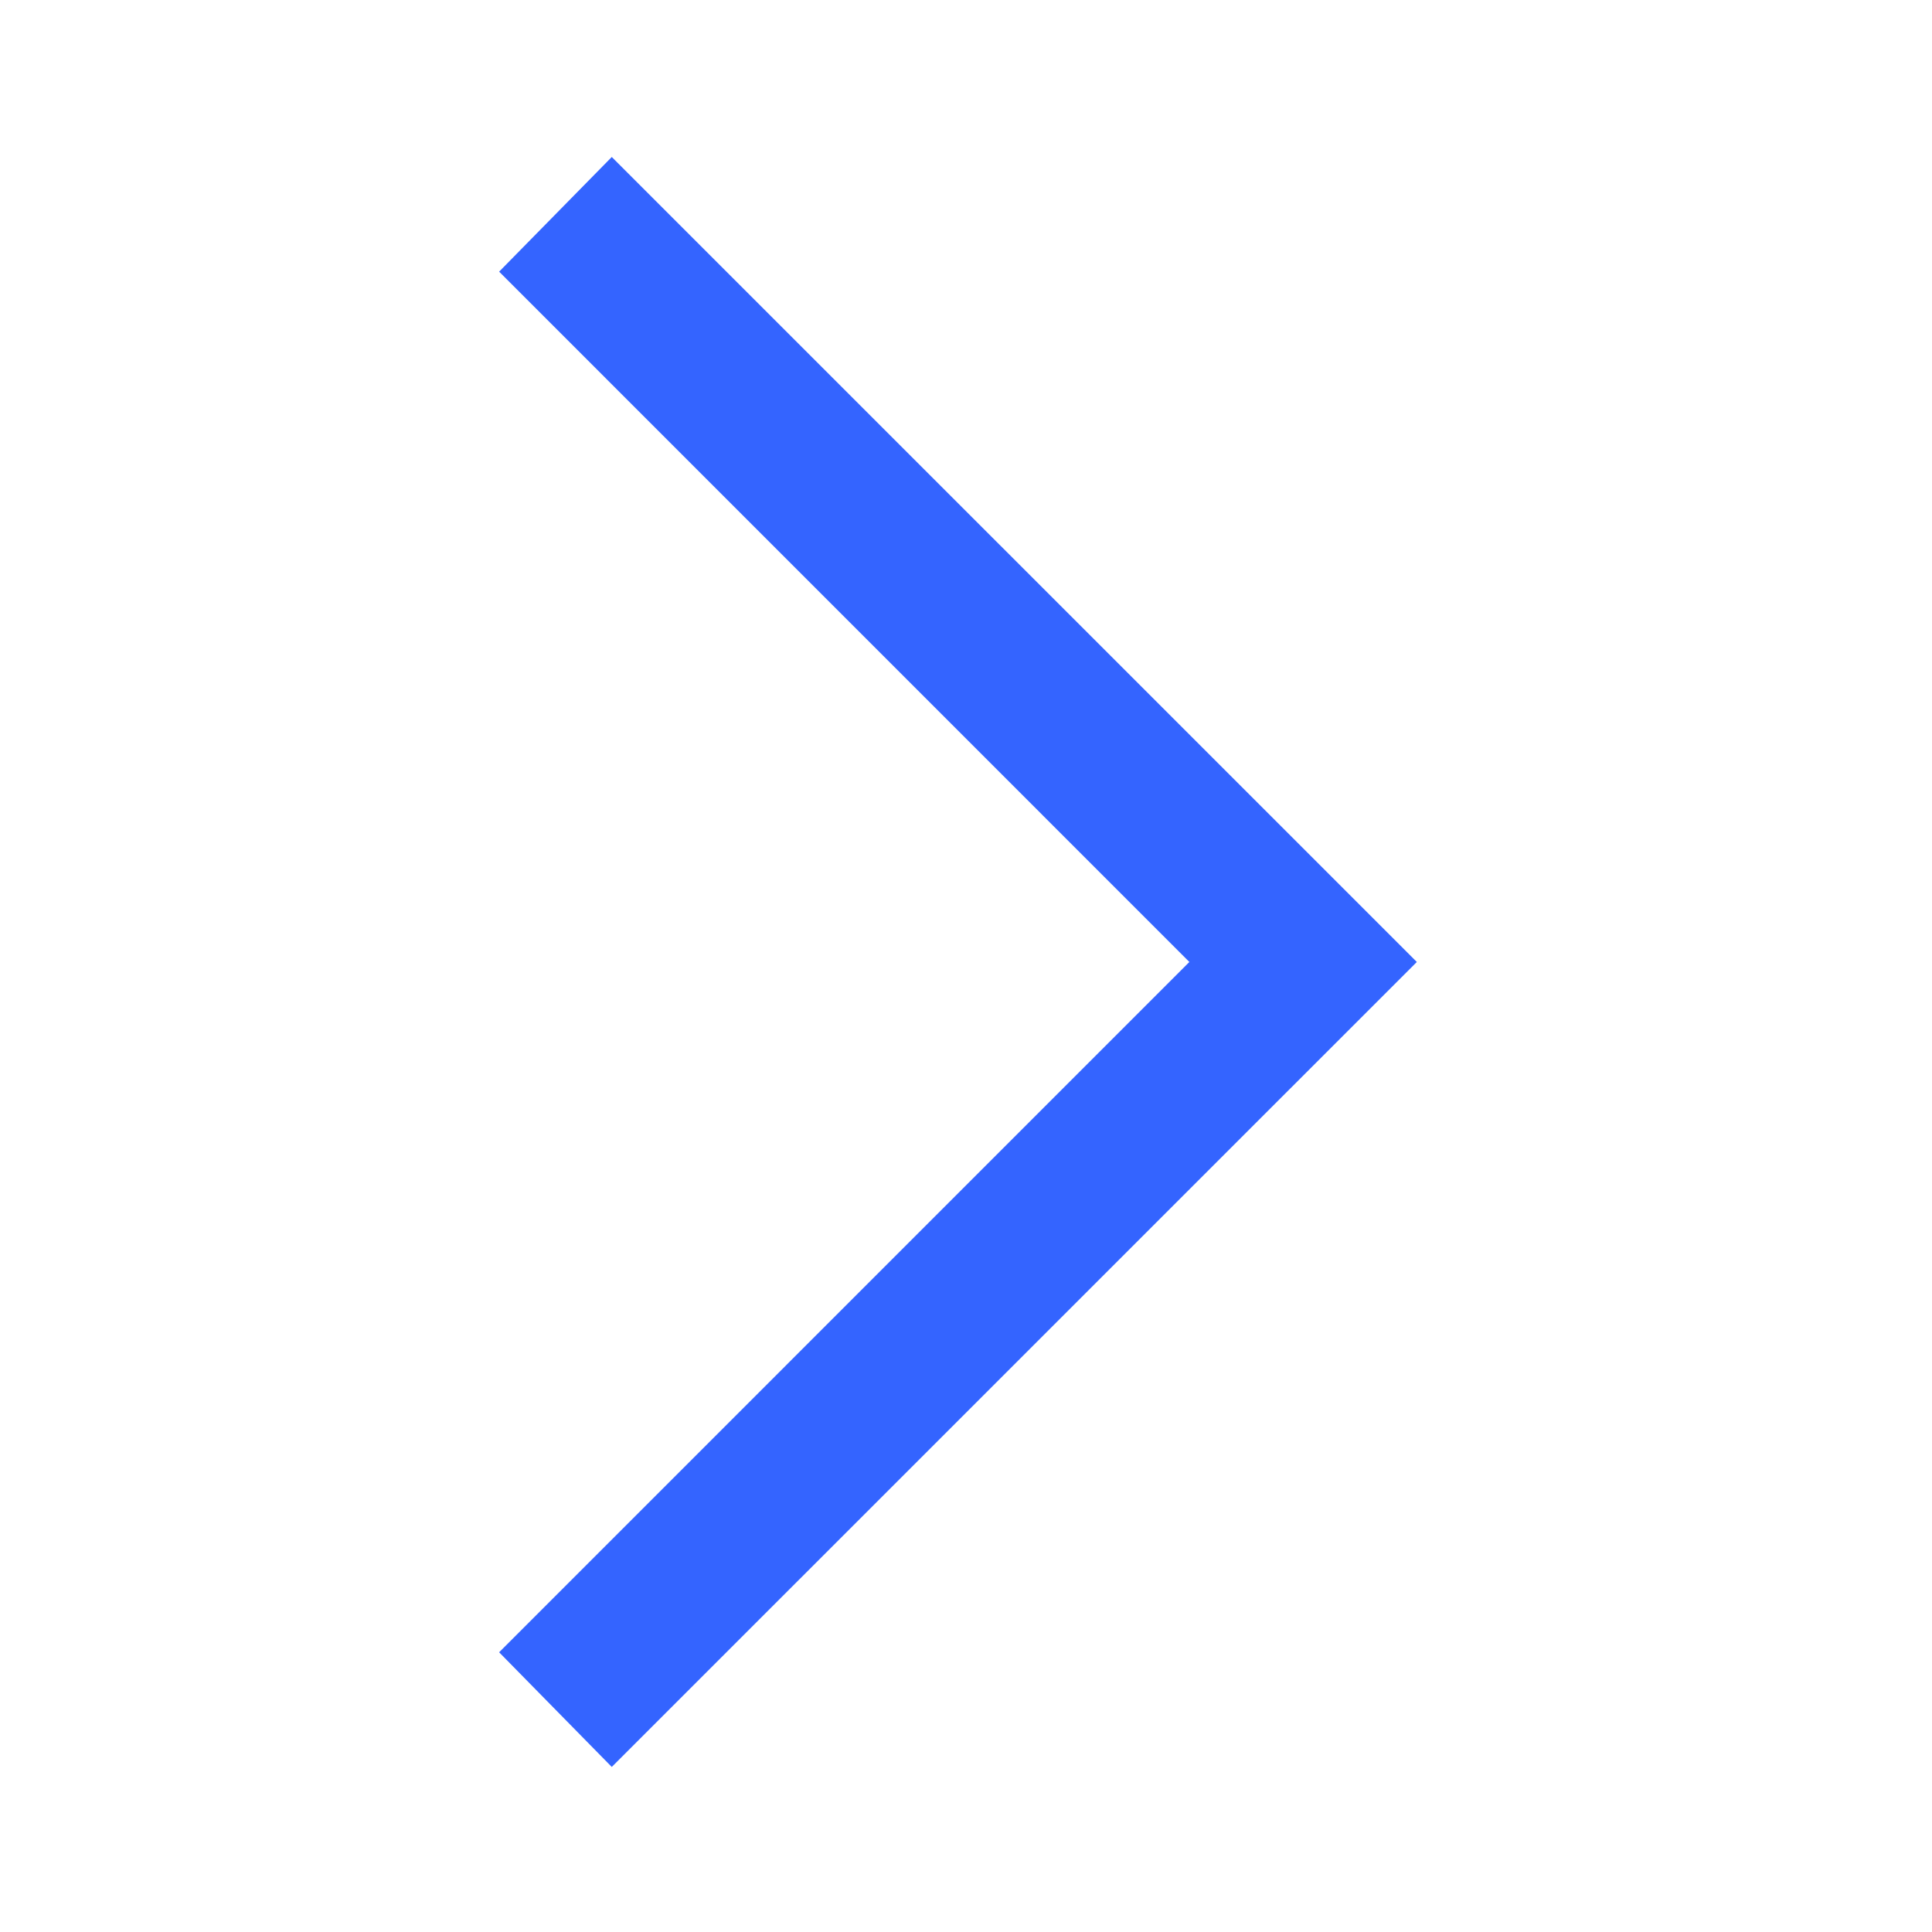 <svg width="23" height="23" viewBox="0 0 23 23" fill="none" xmlns="http://www.w3.org/2000/svg">
<g id="Arrow">
<path id="Vector" d="M7.283 21.035L5.942 19.67L14.159 11.452L5.942 3.234L7.283 1.869L16.867 11.452L7.283 21.035Z" fill="#3464FF"/>
</g>
</svg>
